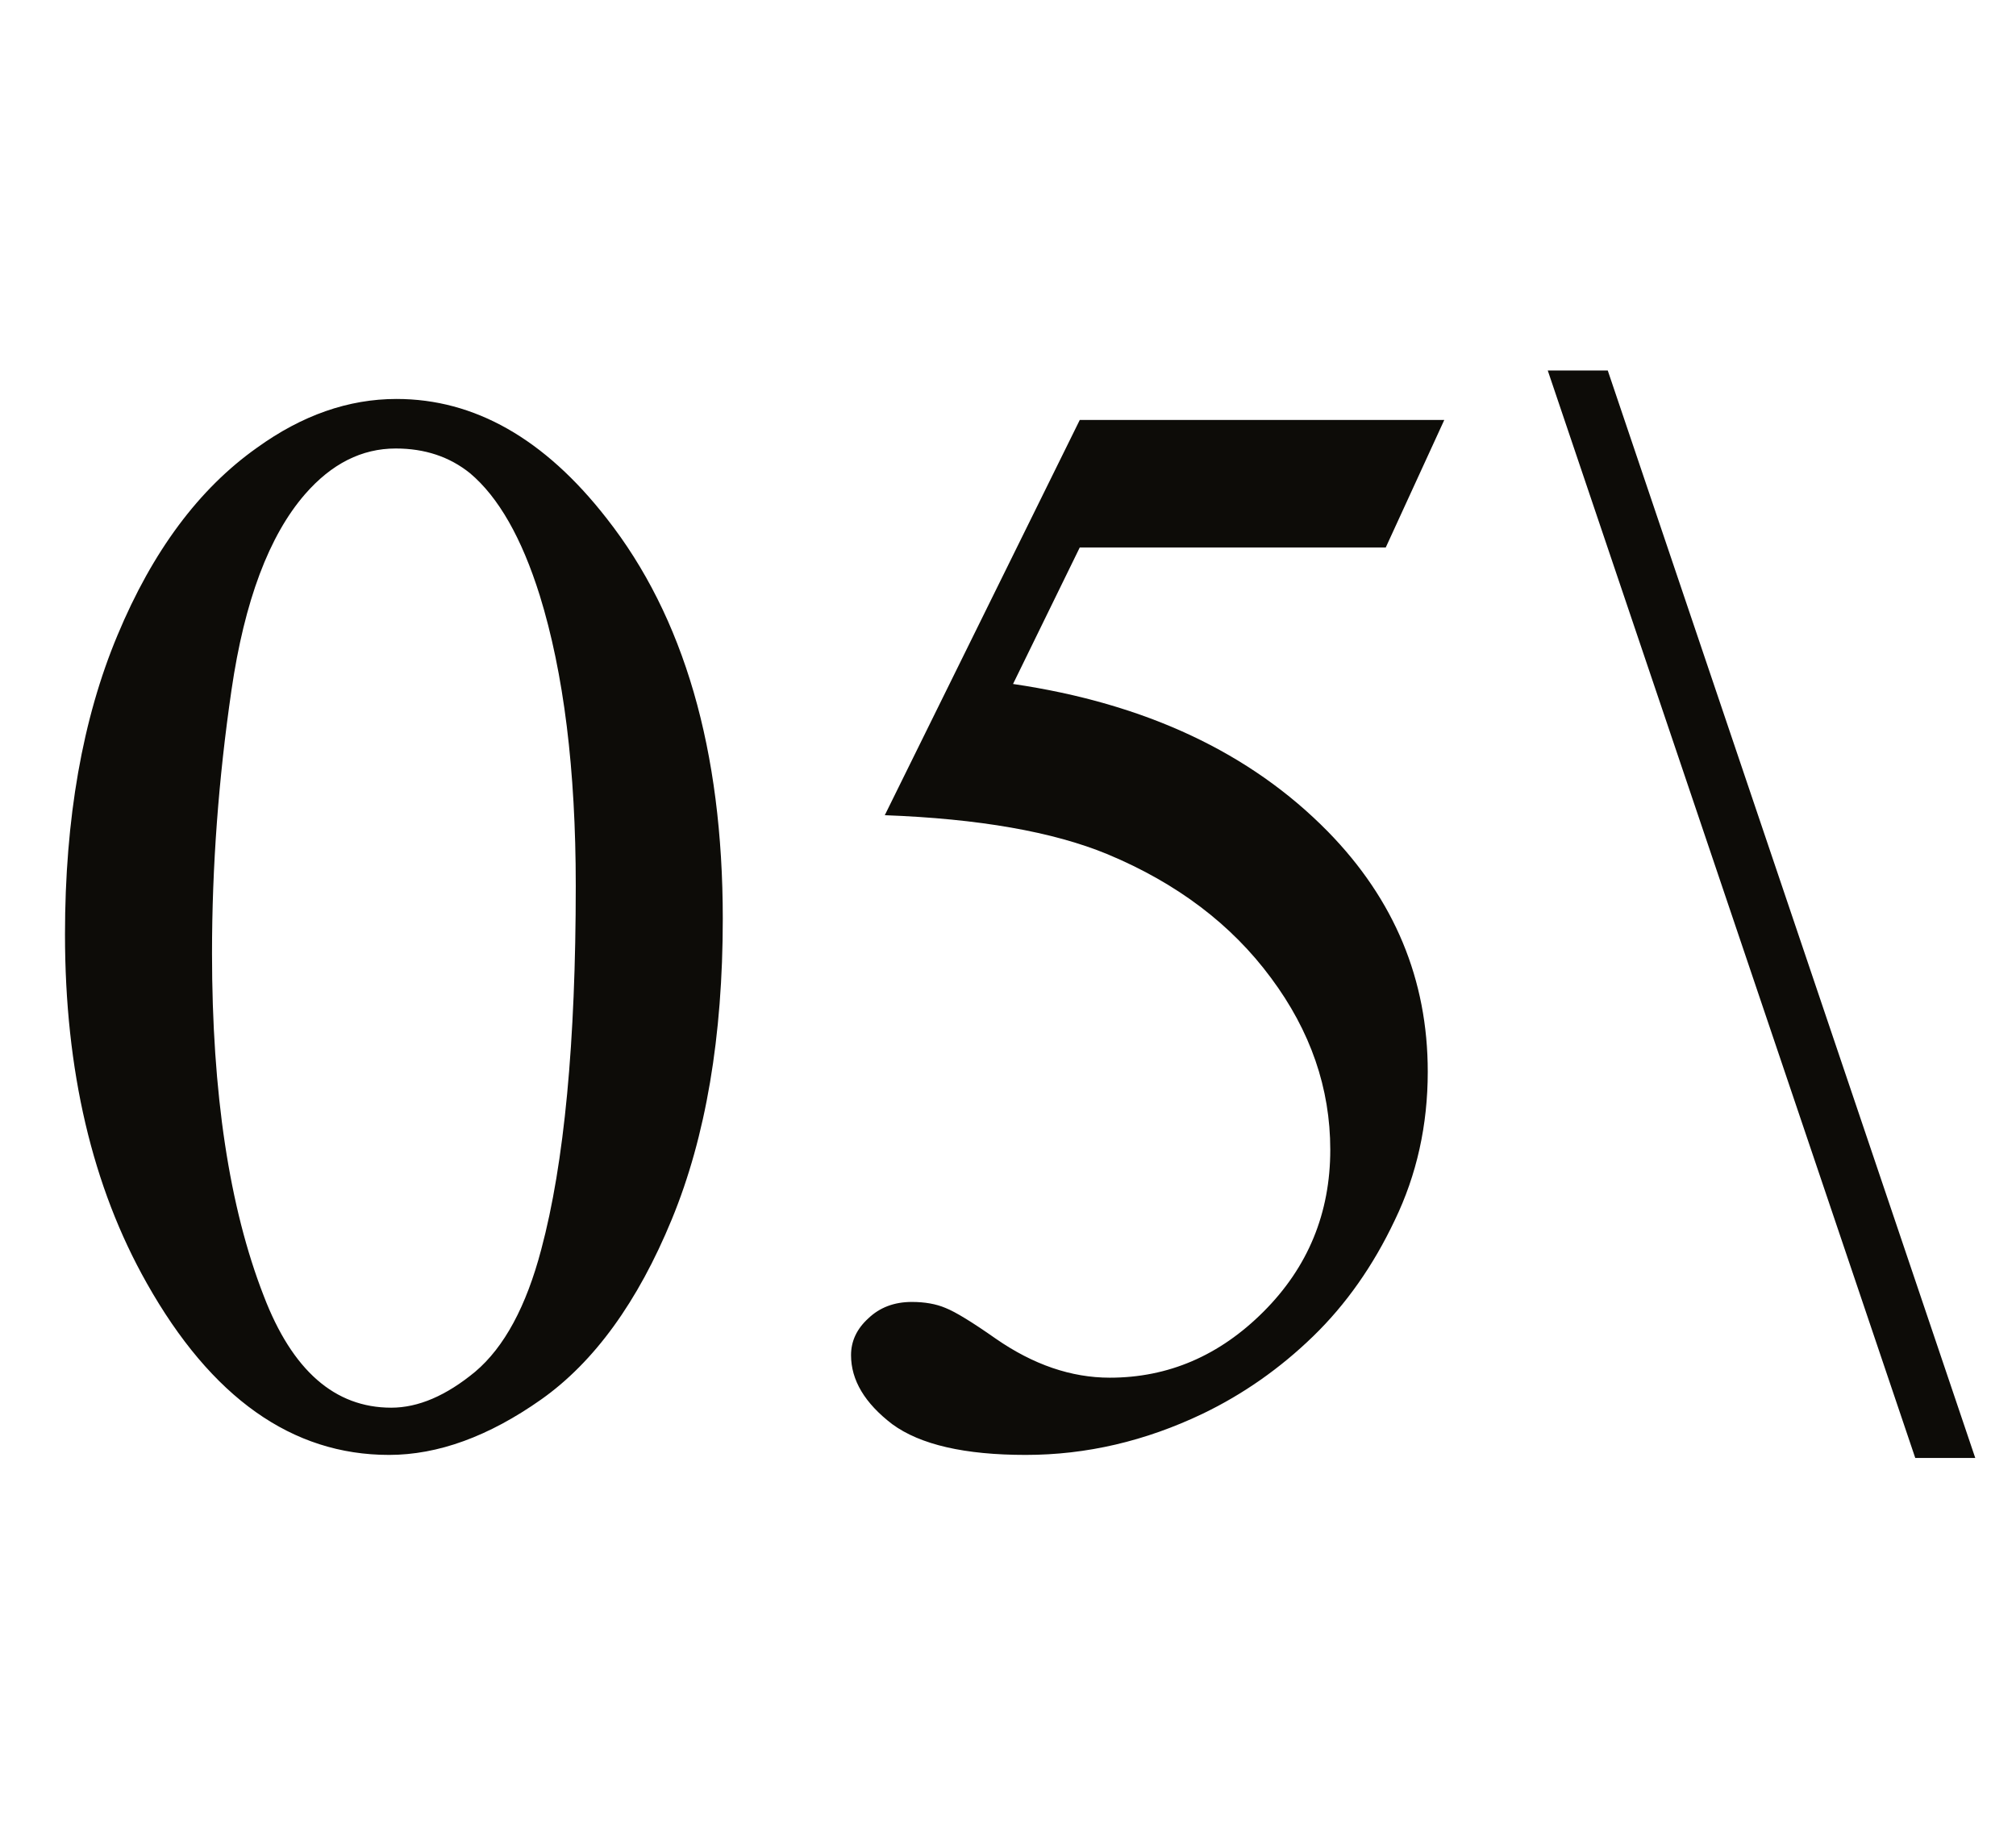 <svg width="42" height="38" viewBox="0 0 42 38" fill="none" xmlns="http://www.w3.org/2000/svg">
<path d="M1.354 19.468C1.354 17.052 1.719 14.974 2.448 13.234C3.177 11.484 4.146 10.182 5.354 9.328C6.292 8.651 7.261 8.312 8.261 8.312C9.886 8.312 11.344 9.14 12.636 10.797C14.25 12.849 15.058 15.63 15.058 19.14C15.058 21.599 14.704 23.687 13.995 25.406C13.287 27.125 12.38 28.375 11.276 29.156C10.183 29.927 9.125 30.312 8.104 30.312C6.084 30.312 4.401 29.119 3.058 26.734C1.922 24.724 1.354 22.302 1.354 19.468ZM4.417 19.859C4.417 22.776 4.776 25.156 5.495 27C6.089 28.552 6.974 29.328 8.151 29.328C8.714 29.328 9.297 29.078 9.901 28.578C10.505 28.067 10.964 27.218 11.276 26.031C11.755 24.239 11.995 21.713 11.995 18.453C11.995 16.036 11.745 14.021 11.245 12.406C10.87 11.208 10.386 10.359 9.792 9.859C9.365 9.515 8.849 9.344 8.245 9.344C7.537 9.344 6.907 9.661 6.354 10.297C5.604 11.161 5.094 12.521 4.823 14.375C4.552 16.229 4.417 18.057 4.417 19.859ZM30.089 8.75L28.87 11.406H22.495L21.105 14.25C23.865 14.656 26.052 15.682 27.667 17.328C29.052 18.744 29.745 20.411 29.745 22.328C29.745 23.442 29.516 24.474 29.058 25.422C28.61 26.369 28.042 27.177 27.355 27.843C26.667 28.51 25.901 29.047 25.058 29.453C23.86 30.026 22.631 30.312 21.37 30.312C20.099 30.312 19.172 30.099 18.589 29.672C18.016 29.234 17.73 28.755 17.73 28.234C17.73 27.942 17.849 27.687 18.089 27.468C18.328 27.239 18.631 27.125 18.995 27.125C19.266 27.125 19.5 27.166 19.698 27.25C19.907 27.333 20.256 27.547 20.745 27.89C21.526 28.432 22.318 28.703 23.12 28.703C24.339 28.703 25.407 28.244 26.323 27.328C27.25 26.401 27.714 25.276 27.714 23.953C27.714 22.672 27.302 21.479 26.48 20.375C25.657 19.26 24.521 18.401 23.073 17.797C21.938 17.328 20.391 17.057 18.433 16.984L22.495 8.75H30.089ZM33.495 7.719L41.151 30.375H39.901L32.245 7.719H33.495Z" fill="#0D0C08"/>
</svg>
